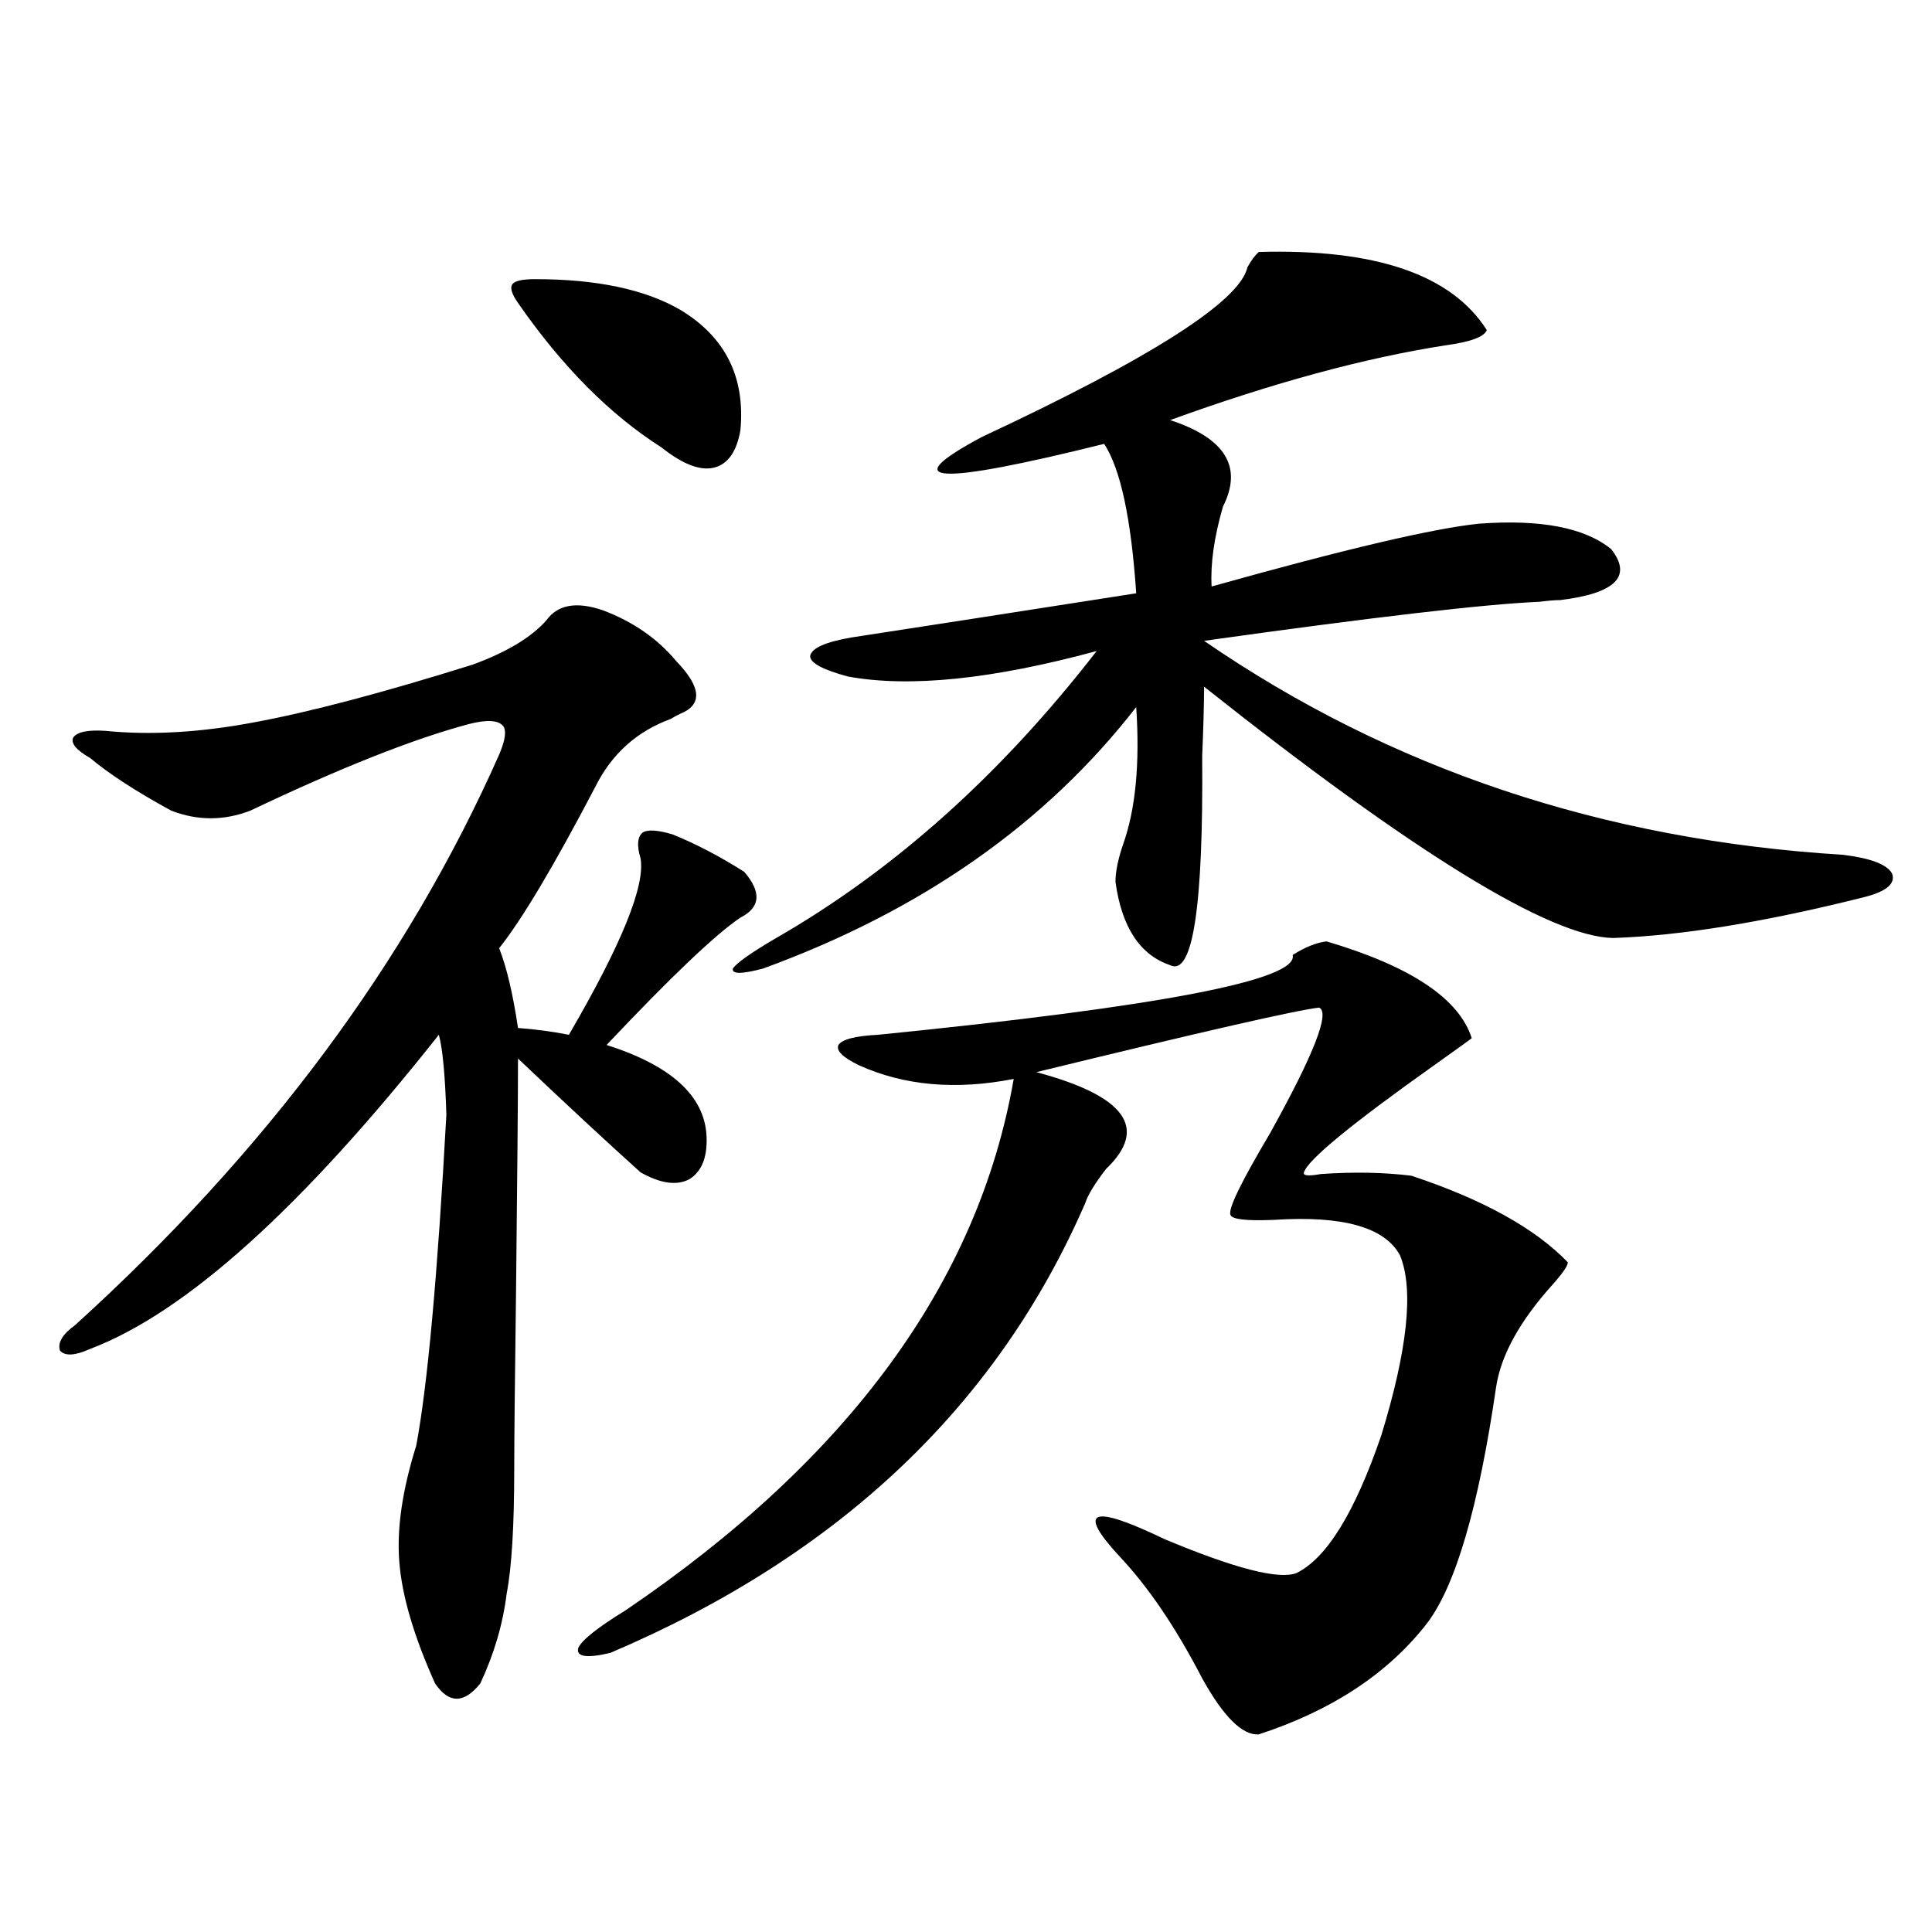 <?xml version="1.0" encoding="utf-8"?>
<!-- Generator: Adobe Illustrator 16.0.0, SVG Export Plug-In . SVG Version: 6.00 Build 0)  -->
<!DOCTYPE svg PUBLIC "-//W3C//DTD SVG 1.1//EN" "http://www.w3.org/Graphics/SVG/1.1/DTD/svg11.dtd">
<svg version="1.1" id="图层_1" xmlns="http://www.w3.org/2000/svg" xmlns:xlink="http://www.w3.org/1999/xlink" x="0px" y="0px"
	 width="1000px" height="1000px" viewBox="0 0 1000 1000" enable-background="new 0 0 1000 1000" xml:space="preserve">
<path d="M312.017,315.875c15.609,5.864,28.292,14.653,38.048,26.367c13.003,13.485,13.658,22.563,1.951,27.246
	c-1.311,0.591-2.927,1.47-4.878,2.637c-17.561,6.454-30.578,18.169-39.023,35.156c-21.463,41.021-38.048,68.856-49.755,83.496
	c3.902,9.97,7.149,23.73,9.756,41.309c8.445,0.591,17.226,1.758,26.341,3.516c27.316-46.87,39.664-77.344,37.072-91.406
	c-1.951-6.44-1.631-10.835,0.976-13.184c2.592-1.758,7.805-1.456,15.609,0.879c11.707,4.696,24.055,11.138,37.072,19.336
	c9.101,10.547,8.445,18.457-1.951,23.73c-13.018,8.789-36.097,30.762-69.267,65.918c33.17,10.547,50.396,26.079,51.706,46.582
	c0.641,11.138-2.286,18.759-8.78,22.852c-6.509,3.516-14.969,2.349-25.365-3.516c-17.561-15.82-38.703-35.444-63.413-58.887
	c0,19.336-0.335,58.31-0.976,116.895c-0.655,49.81-0.976,81.738-0.976,95.801c0,29.306-1.311,50.688-3.902,64.16
	c-1.951,15.82-6.509,31.339-13.658,46.582c-8.46,10.547-16.265,10.547-23.414,0c-11.066-24.609-17.24-45.703-18.536-63.281
	c-1.311-16.987,1.616-36.914,8.78-59.766c5.854-31.05,11.052-88.179,15.609-171.387c-0.655-20.503-1.951-34.277-3.902-41.309
	C156.243,625.25,96.077,679.454,46.657,698.199c-7.805,3.516-13.018,3.817-15.609,0.879c-1.311-4.093,1.296-8.487,7.805-13.184
	c98.854-89.648,172.023-188.086,219.507-295.313c3.247-7.608,3.902-12.593,1.951-14.941c-2.606-2.925-8.46-3.214-17.561-0.879
	c-28.627,7.622-66.34,22.563-113.168,44.824c-13.658,5.273-27.316,5.273-40.975,0c-18.216-9.956-32.194-19.034-41.95-27.246
	c-7.164-4.093-10.091-7.608-8.78-10.547c1.951-2.925,7.47-4.093,16.585-3.516c23.414,2.349,49.1,0.879,77.071-4.395
	c28.612-5.273,66.34-15.229,113.168-29.883c17.561-6.44,30.243-14.063,38.048-22.852
	C288.603,312.95,298.358,311.192,312.017,315.875z M276.896,144.488c31.859,0,56.904,5.273,75.12,15.82
	c23.414,14.063,33.811,34.867,31.219,62.402c-1.951,11.137-6.509,17.578-13.658,19.336c-7.164,1.758-16.265-1.758-27.316-10.547
	c-26.676-16.988-51.386-41.886-74.145-74.707c-3.262-4.684-4.237-7.91-2.927-9.668C266.484,145.367,270.387,144.488,276.896,144.488
	z M686.642,487.262c43.566,12.896,68.611,29.595,75.12,50.098c-0.655,0.591-7.164,5.273-19.512,14.063
	c-42.926,30.474-65.364,48.931-67.315,55.371c-0.655,1.758,2.271,2.06,8.78,0.879c16.905-1.167,32.515-0.879,46.828,0.879
	c37.072,12.305,64.054,27.246,80.974,44.824c0,1.758-2.606,5.575-7.805,11.426c-16.92,18.759-26.676,36.337-29.268,52.734
	c-9.115,62.704-21.143,103.711-36.097,123.047c-20.167,25.776-49.114,44.824-86.827,57.129c-8.46,0.577-18.216-9.091-29.268-29.004
	c-13.658-26.367-27.972-47.461-42.926-63.281c-22.118-24.019-14.313-26.944,23.414-8.789c36.417,15.243,59.176,21.094,68.291,17.578
	c15.609-7.608,30.243-31.339,43.901-71.191c13.658-44.522,16.905-75.586,9.756-93.164c-7.805-14.64-29.603-20.792-65.364-18.457
	c-14.313,0.591-21.798-0.288-22.438-2.637c-1.311-2.925,5.519-16.987,20.487-42.188c22.759-41.007,31.219-62.69,25.365-65.039
	c-11.066,1.181-59.846,12.305-146.338,33.398c46.173,12.305,58.2,29.004,36.097,50.098c-5.854,7.622-9.436,13.485-10.731,17.578
	c-45.532,104.892-127.481,182.524-245.848,232.91c-12.362,2.925-17.896,2.046-16.585-2.637c1.951-4.106,10.076-10.547,24.39-19.336
	c115.76-78.511,182.755-170.206,200.971-275.098c-29.923,5.864-56.584,3.516-79.998-7.031c-8.46-4.093-12.042-7.608-10.731-10.547
	c1.951-2.925,8.78-4.683,20.487-5.273c146.338-14.64,217.876-28.413,214.629-41.309C675.575,490.2,681.429,487.853,686.642,487.262z
	 M769.566,170.855c-1.311,3.516-8.46,6.152-21.463,7.91c-41.63,6.454-89.113,19.336-142.436,38.672
	c28.612,9.379,37.713,24.32,27.316,44.824c-4.558,15.82-6.509,29.595-5.854,41.309c68.932-19.336,115.119-30.171,138.533-32.52
	c31.859-2.335,54.633,2.06,68.291,13.184c11.052,14.063,2.271,22.852-26.341,26.367c-2.606,0-6.188,0.302-10.731,0.879
	c-27.972,1.181-85.852,7.91-173.654,20.215c96.248,66.22,206.489,103.134,330.724,110.742c14.299,1.758,22.759,4.985,25.365,9.668
	c1.951,5.273-2.927,9.38-14.634,12.305c-51.386,12.896-94.632,19.927-129.753,21.094c-32.529-0.577-103.092-43.945-211.702-130.078
	c0,8.789-0.335,20.806-0.976,36.035c0.641,77.935-4.878,113.97-16.585,108.105c-15.609-5.273-25.045-19.624-28.292-43.066
	c0-5.273,1.296-11.714,3.902-19.336c6.494-18.155,8.78-41.886,6.829-71.191c-46.828,60.356-111.217,105.469-193.166,135.352
	c-11.066,2.938-16.265,2.938-15.609,0c1.951-2.925,9.421-8.198,22.438-15.82c61.127-35.156,116.415-84.663,165.85-148.535
	c-53.992,14.653-96.918,19.048-128.777,13.184c-13.018-3.516-19.512-7.031-19.512-10.547c0.641-4.093,7.805-7.319,21.463-9.668
	c34.466-5.273,83.565-12.882,147.313-22.852c-2.606-38.672-8.14-64.449-16.585-77.344c-87.162,21.684-108.29,20.517-63.413-3.516
	c87.803-41.007,133.655-70.313,137.558-87.891c1.951-3.516,3.902-6.152,5.854-7.91C712.007,128.668,751.351,142.153,769.566,170.855
	z"/>
</svg>
